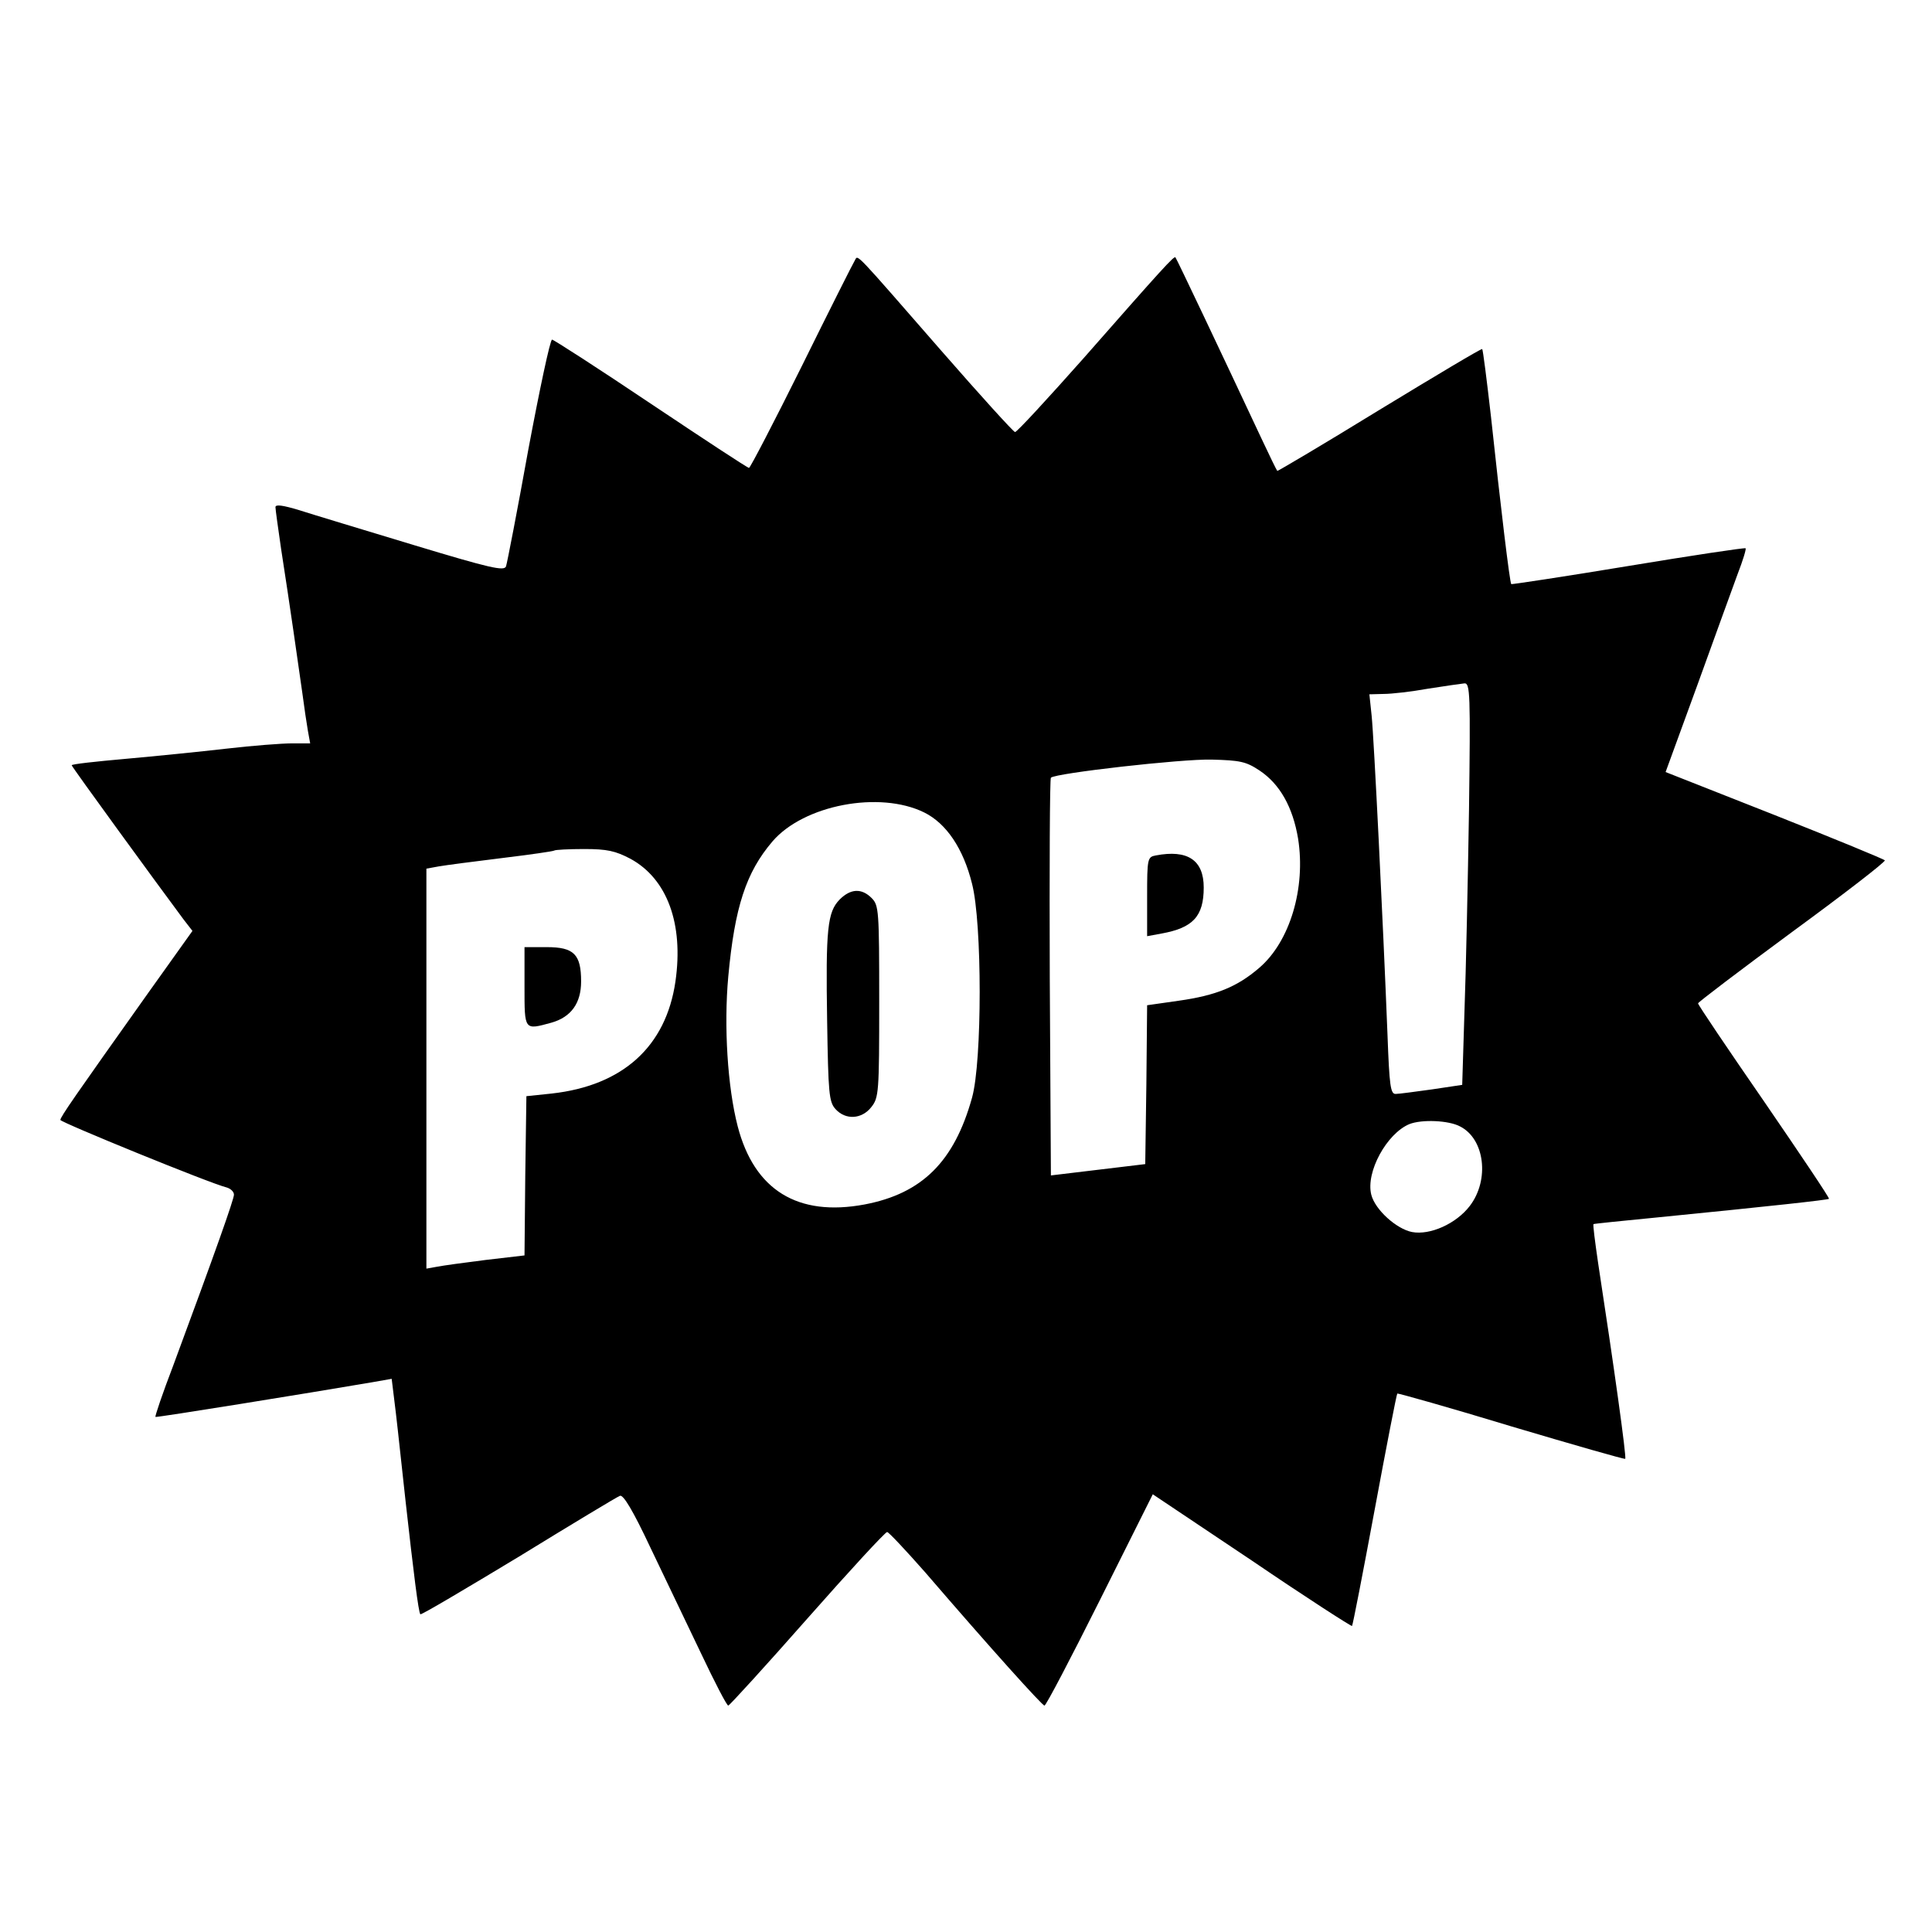 <?xml version="1.0" standalone="no"?>
<!DOCTYPE svg PUBLIC "-//W3C//DTD SVG 20010904//EN"
 "http://www.w3.org/TR/2001/REC-SVG-20010904/DTD/svg10.dtd">
<svg version="1.0" xmlns="http://www.w3.org/2000/svg"
 width="512pt" height="512pt" viewBox="0 0 512 512"
 preserveAspectRatio="xMidYMid meet">
<g transform="translate(0,512) scale(0.1,-0.1)"
fill="#000000" stroke="none">
<path d="M2266 4431 c-4 -6 -68 -133 -141 -281 -74 -149 -137 -270 -140 -270
-4 0 -121 77 -260 170 -140 94 -258 170 -262 170 -5 0 -33 -132 -63 -292 -29
-161 -56 -300 -59 -309 -5 -13 -41 -5 -246 57 -132 40 -268 81 -302 92 -43 13
-63 16 -63 8 0 -6 7 -56 15 -111 24 -154 45 -303 56 -380 5 -38 12 -85 15
-102 l6 -33 -48 0 c-27 0 -105 -6 -174 -14 -69 -8 -189 -20 -267 -27 -79 -7
-143 -14 -143 -17 0 -4 229 -318 296 -408 l24 -31 -117 -164 c-196 -276 -233
-329 -233 -337 0 -6 396 -168 441 -179 10 -3 19 -11 19 -19 0 -12 -48 -148
-161 -453 -28 -73 -49 -135 -47 -136 3 -2 399 62 575 92 l51 9 11 -90 c6 -50
17 -156 26 -236 21 -188 34 -293 39 -298 3 -2 119 67 260 152 140 86 261 159
269 162 9 3 34 -38 81 -138 38 -79 98 -205 134 -280 36 -76 68 -138 72 -138 3
0 98 104 209 230 112 127 207 230 212 230 4 0 49 -48 101 -107 173 -201 310
-353 316 -353 4 0 70 126 147 280 l140 280 263 -176 c144 -98 264 -175 265
-173 2 2 29 141 60 308 31 167 58 306 60 308 2 1 138 -37 302 -87 165 -49 301
-88 302 -86 4 3 -30 246 -72 520 -8 55 -14 101 -12 102 1 1 79 9 172 18 302
30 448 46 452 49 2 2 -76 118 -172 258 -96 139 -175 256 -175 260 0 3 112 88
249 189 138 101 248 186 246 190 -2 3 -133 57 -292 120 l-289 114 84 230 c46
127 94 260 107 295 14 36 23 66 21 68 -2 2 -142 -19 -311 -47 -169 -28 -309
-49 -310 -48 -4 4 -28 203 -54 446 -11 96 -21 175 -23 177 -2 2 -124 -71 -272
-161 -148 -91 -270 -163 -271 -162 -2 2 -21 41 -43 88 -104 222 -224 475 -227
478 -4 4 -34 -29 -244 -268 -95 -107 -176 -195 -181 -195 -4 0 -92 97 -195
215 -232 266 -221 255 -229 241z m1627 -1458 c-3 -186 -8 -426 -12 -533 l-6
-195 -80 -12 c-44 -6 -87 -12 -96 -12 -14 -1 -17 21 -22 157 -12 304 -36 788
-42 845 l-6 57 38 1 c21 0 74 6 118 14 44 7 87 13 96 14 15 1 16 -28 12 -336z
m-555 105 c54 -36 88 -97 102 -180 21 -132 -22 -274 -103 -343 -58 -50 -114
-73 -213 -87 l-84 -12 -2 -210 -3 -211 -125 -15 -125 -15 -3 524 c-1 288 0
527 3 530 12 12 346 50 426 48 75 -2 91 -5 127 -29z m-889 -111 c59 -29 104
-96 127 -189 27 -104 27 -471 0 -567 -47 -169 -132 -254 -285 -283 -177 -33
-292 38 -336 207 -27 104 -37 266 -25 397 17 184 47 276 117 358 83 97 284
135 402 77z m-778 -123 c97 -53 141 -172 119 -325 -25 -172 -139 -276 -328
-297 l-67 -7 -3 -211 -2 -211 -103 -12 c-56 -7 -114 -15 -129 -18 l-28 -5 0
530 0 530 33 6 c17 3 93 13 167 22 74 9 137 18 139 20 2 2 38 4 79 4 61 0 83
-5 123 -26z m2198 -709 c66 -33 79 -142 26 -211 -36 -47 -105 -78 -153 -69
-41 8 -98 59 -108 99 -15 60 41 162 101 187 33 13 104 10 134 -6z"/>
<path d="M3063 2853 c-22 -4 -23 -8 -23 -109 l0 -105 38 7 c83 15 112 45 112
122 0 73 -43 101 -127 85z"/>
<path d="M2225 2736 c-32 -33 -37 -77 -33 -322 3 -192 5 -214 22 -233 27 -30
70 -27 95 5 20 25 21 39 21 280 0 241 -1 255 -20 274 -27 27 -56 25 -85 -4z"/>
<path d="M1390 2505 c0 -117 -1 -115 72 -95 52 15 78 52 78 109 0 72 -19 91
-91 91 l-59 0 0 -105z"/>
</g>
</svg>
